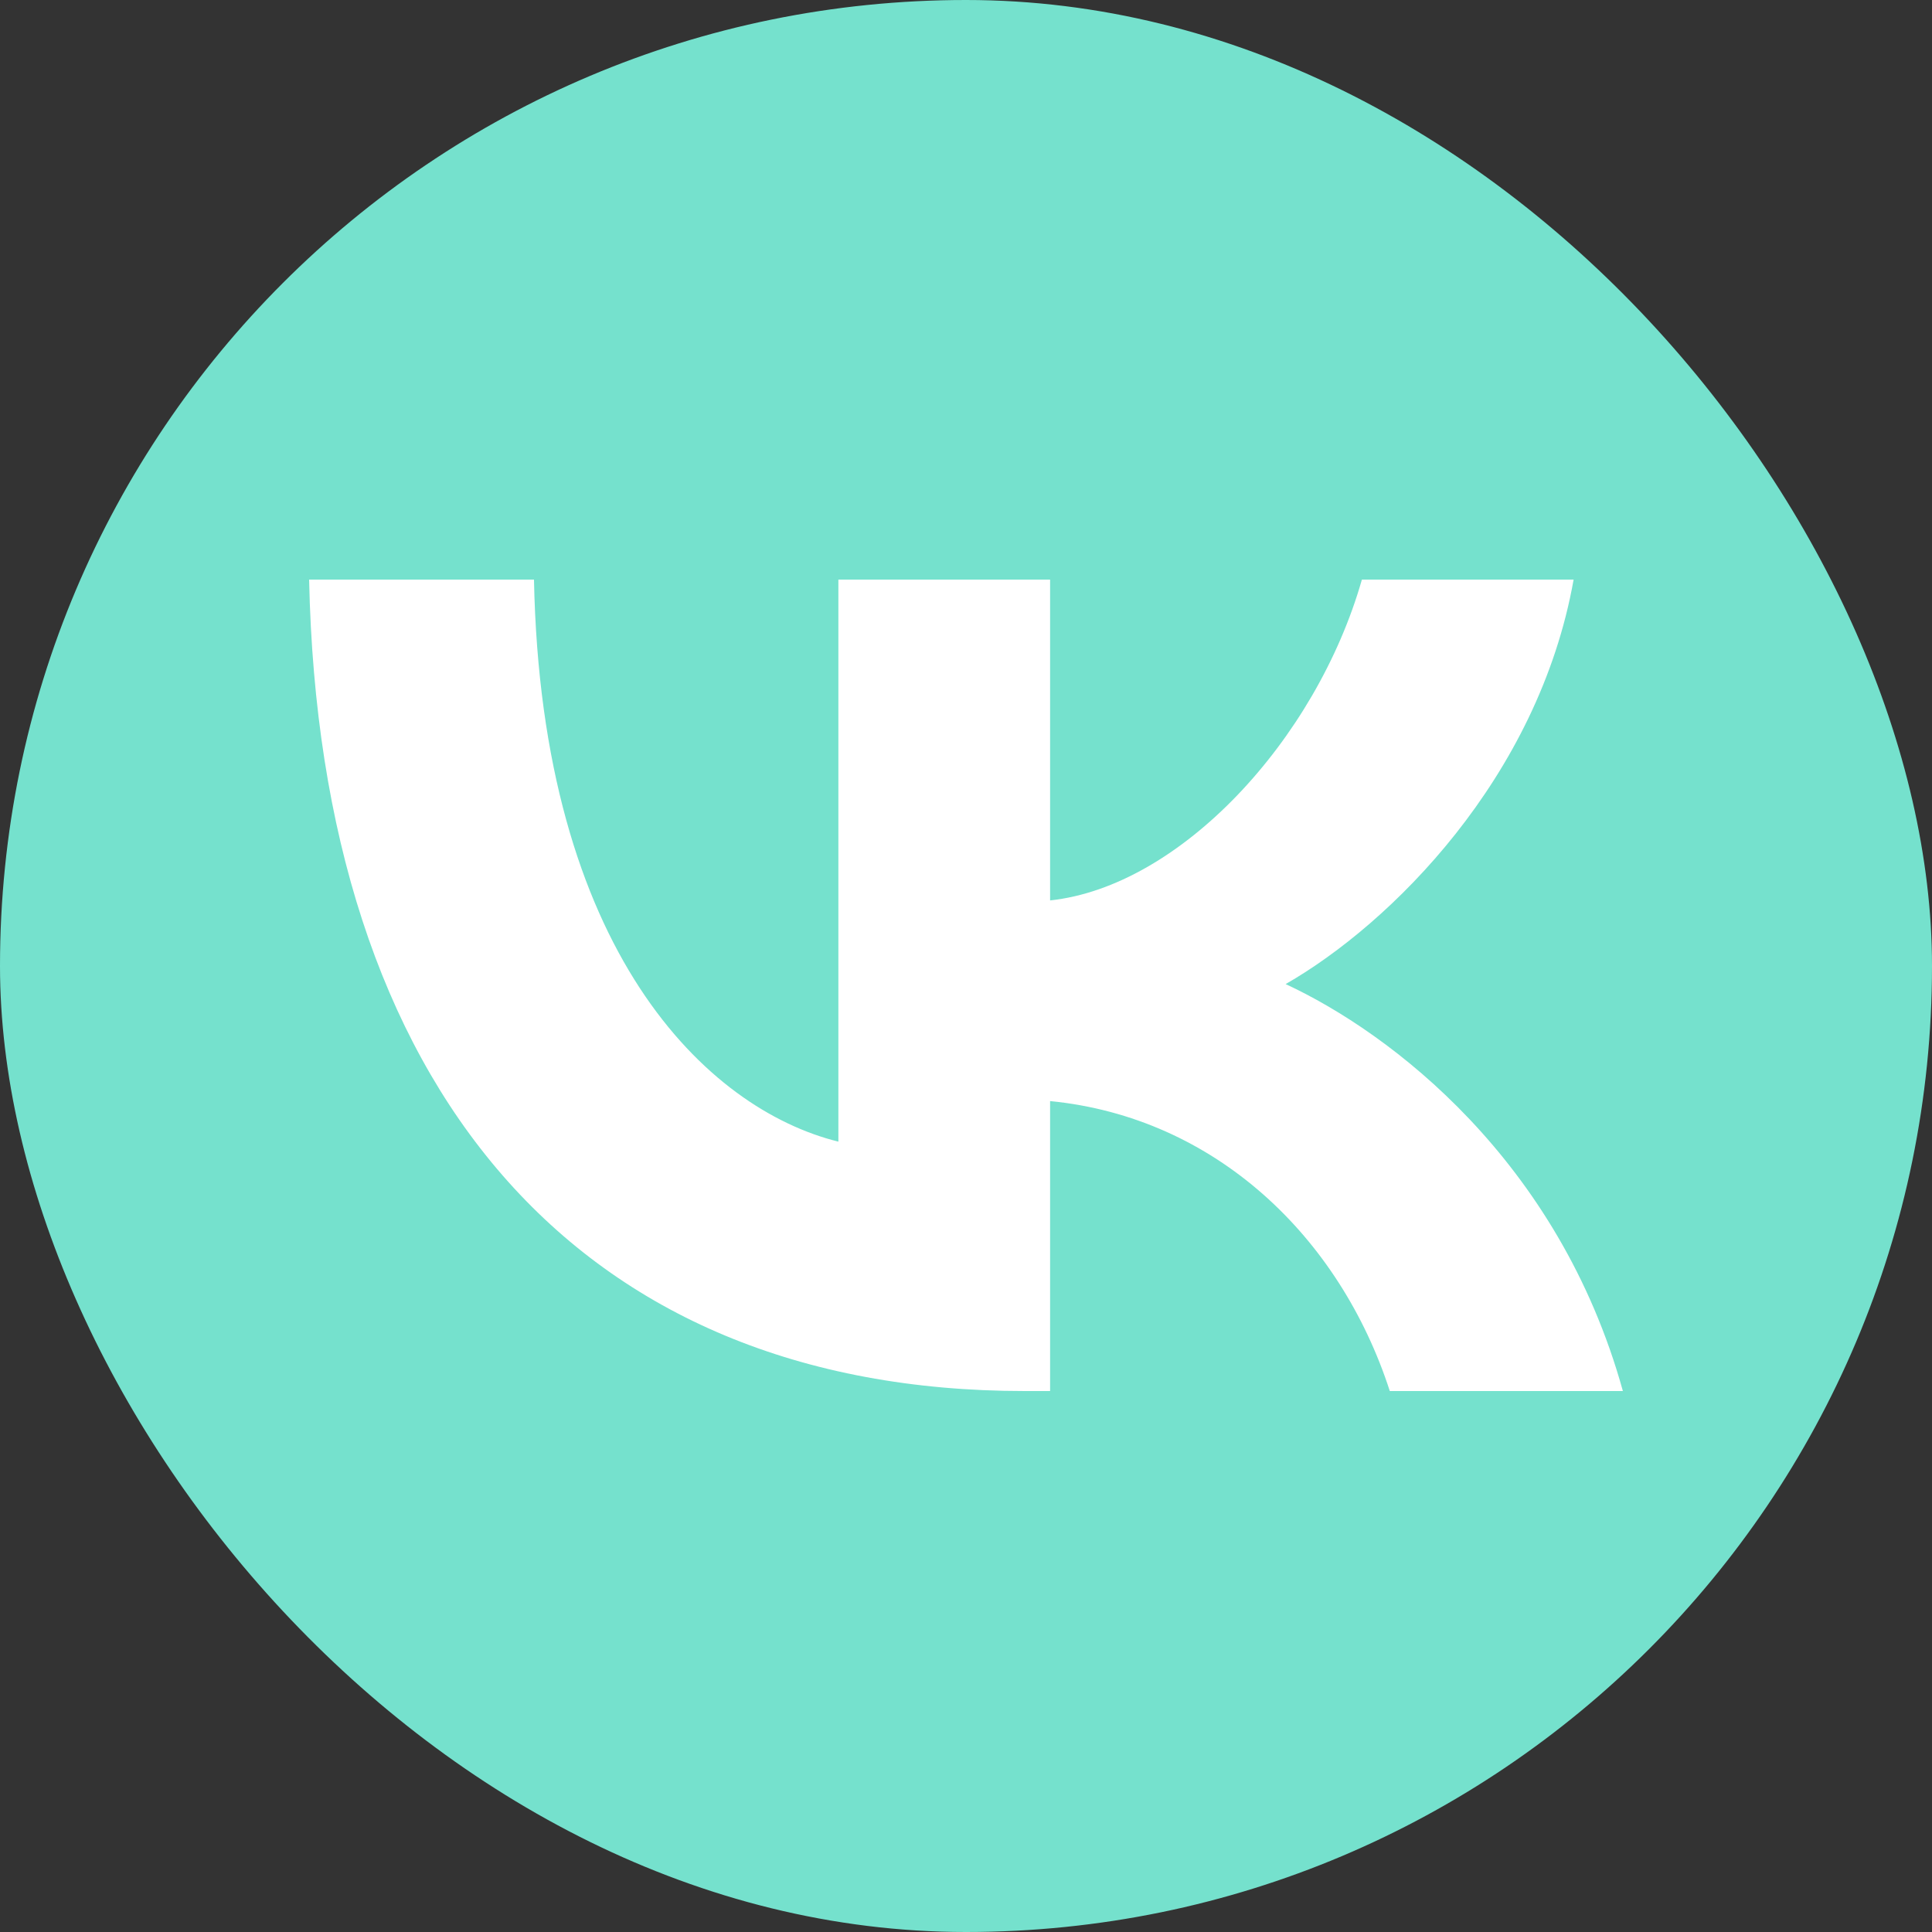 <?xml version="1.0" encoding="UTF-8"?> <svg xmlns="http://www.w3.org/2000/svg" width="36" height="36" viewBox="0 0 36 36" fill="none"><rect x="0" y="0" width="36" height="36" fill="#333333" stroke="none"/><g clip-path="url(#clip0_101_205)"><path d="M0 17.28C0 9.134 0 5.061 2.531 2.531C5.061 0 9.134 0 17.28 0H18.72C26.866 0 30.939 0 33.469 2.531C36 5.061 36 9.134 36 17.28V18.72C36 26.866 36 30.939 33.469 33.469C30.939 36 26.866 36 18.72 36H17.28C9.134 36 5.061 36 2.531 33.469C0 30.939 0 26.866 0 18.72V17.28Z" fill="#75E1CD"></path><path d="M19.093 25.92C10.729 25.92 5.959 20.244 5.76 10.8H9.95C10.087 17.732 13.176 20.668 15.622 21.273V10.8H19.567V16.778C21.983 16.521 24.521 13.797 25.377 10.8H29.322C28.665 14.493 25.913 17.217 23.956 18.337C25.913 19.245 29.047 21.621 30.24 25.92H25.897C24.965 23.044 22.641 20.819 19.567 20.517V25.92H19.093Z" fill="white"></path></g><defs><clipPath id="clip0_101_205"><rect width="36" height="36" rx="18" fill="white"></rect></clipPath></defs></svg> 